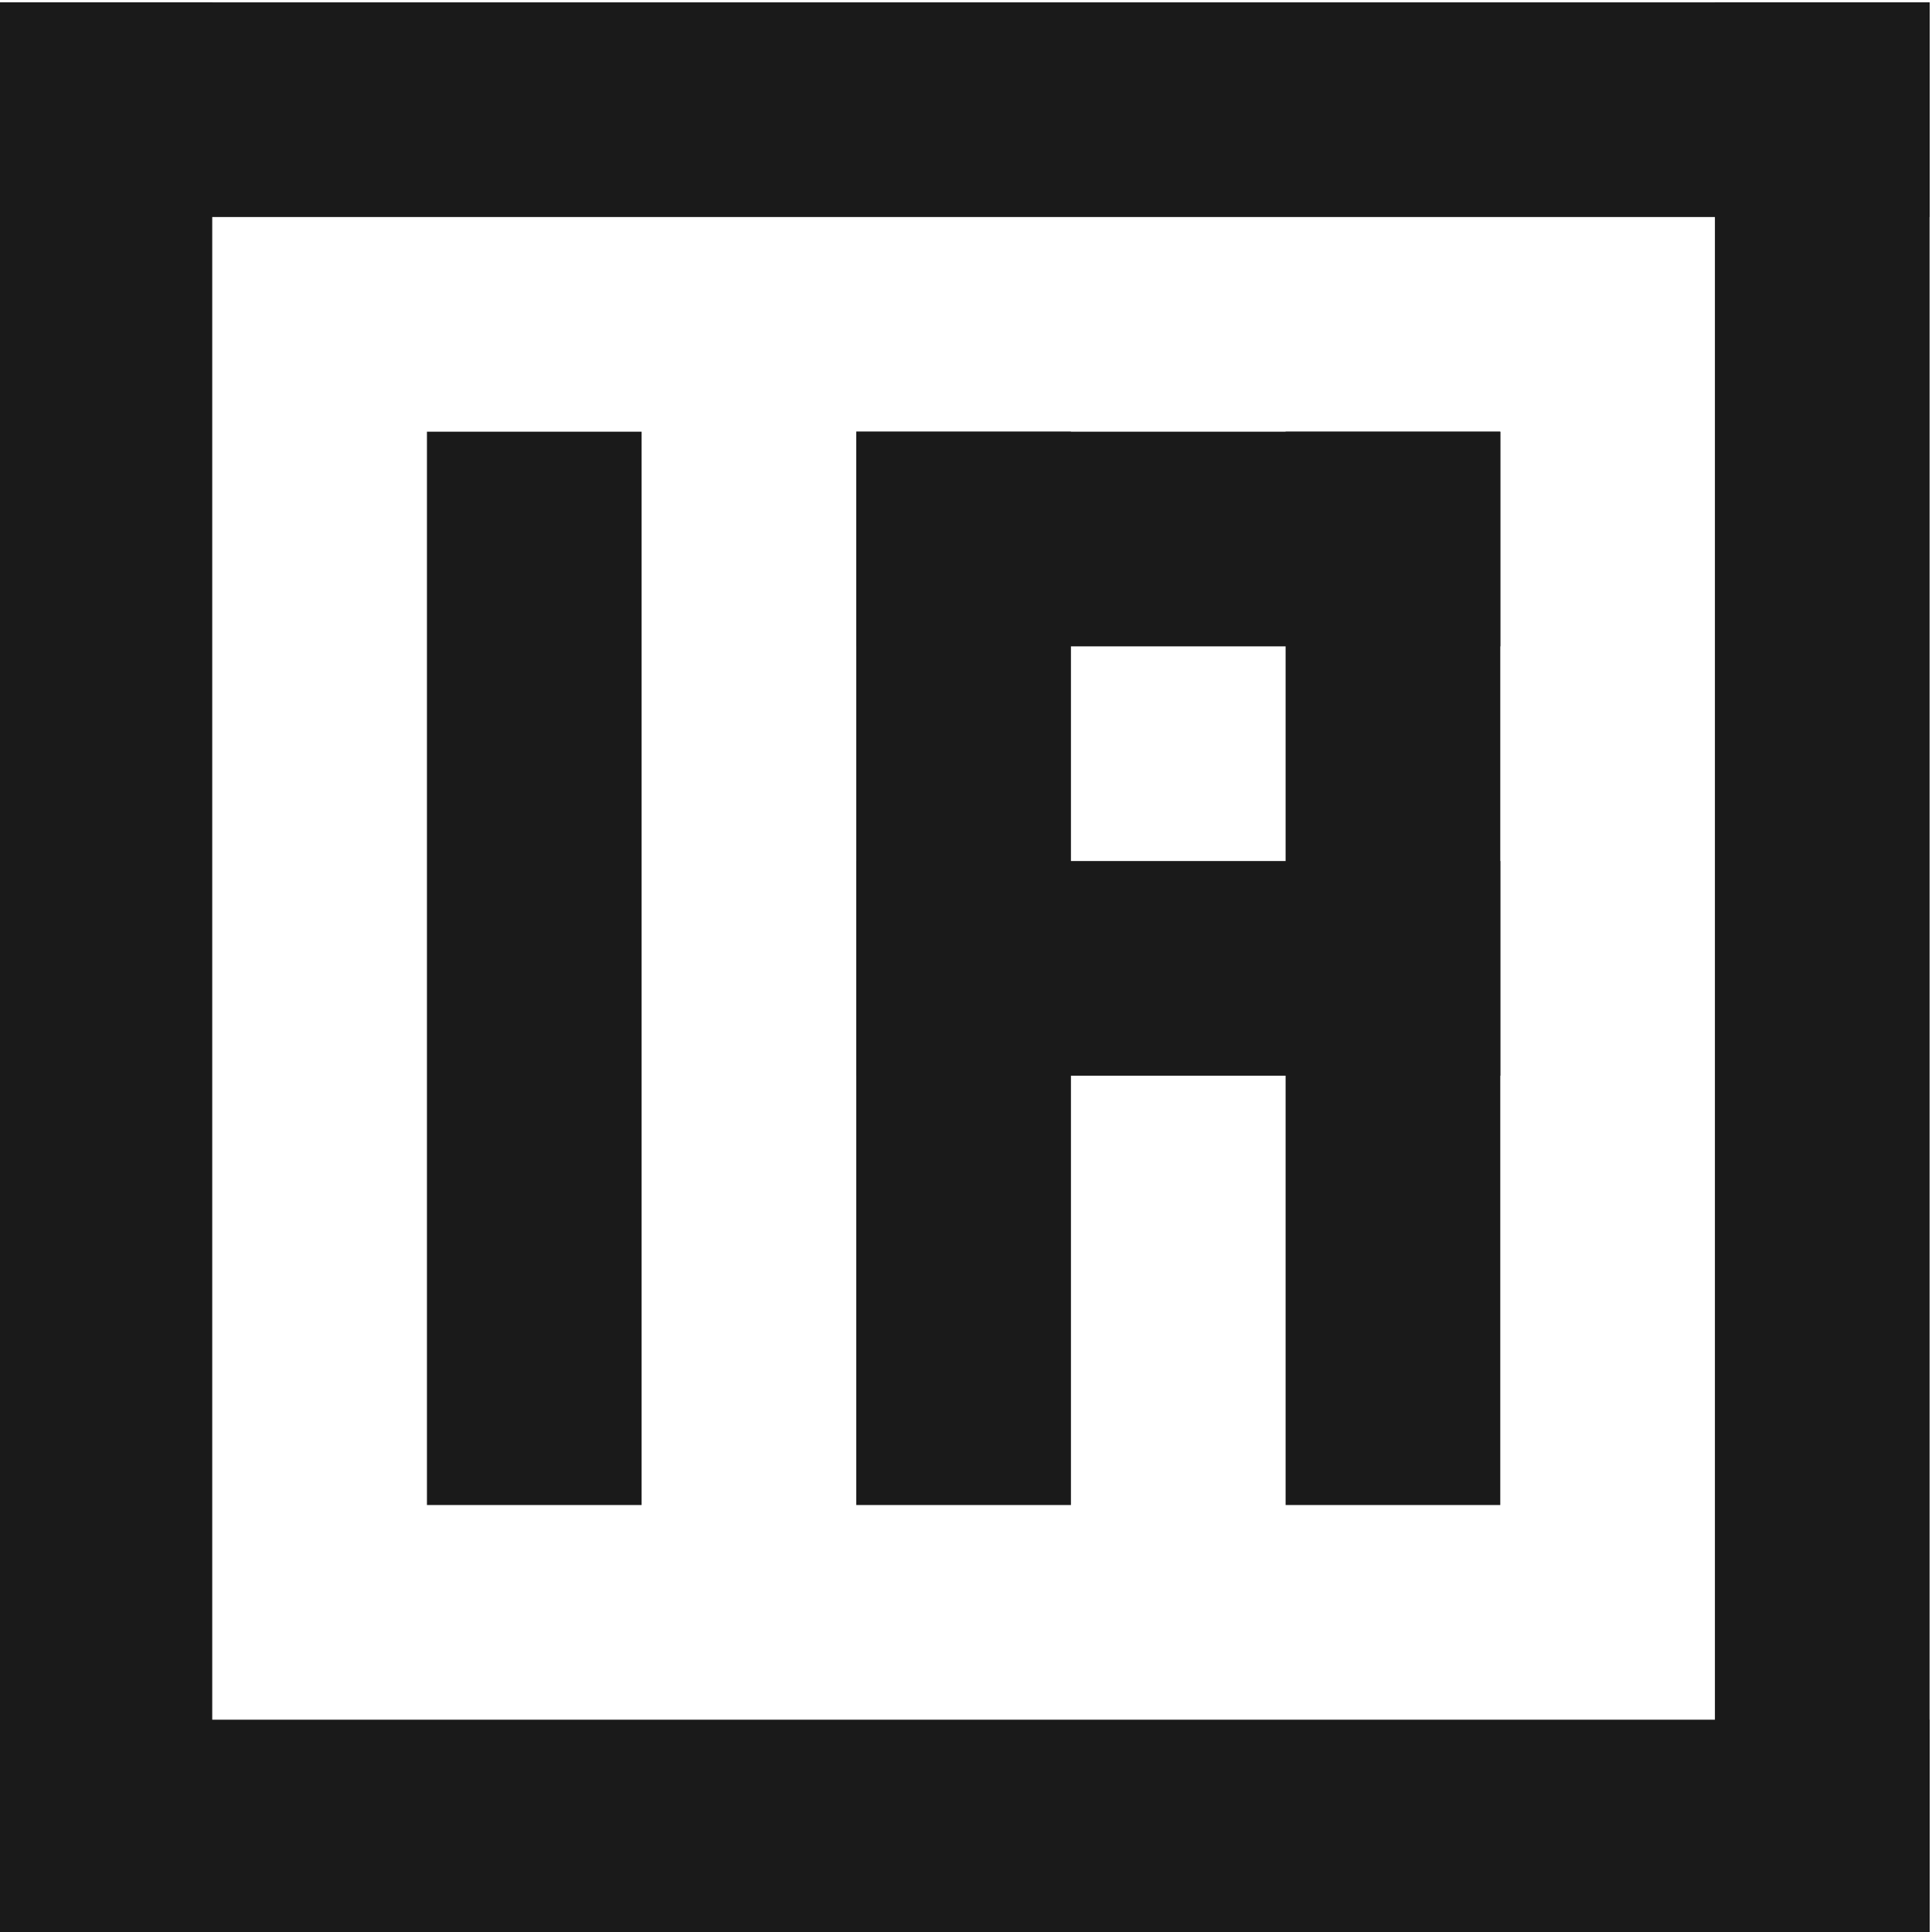 <?xml version="1.0" encoding="utf-8" ?>
<!DOCTYPE svg PUBLIC "-//W3C//DTD SVG 1.1//EN" "http://www.w3.org/Graphics/SVG/1.1/DTD/svg11.dtd">
<svg xmlns="http://www.w3.org/2000/svg" xmlns:xlink="http://www.w3.org/1999/xlink" version="1.1" id="Layer_1" x="0px" y="0px" viewBox="0 0 270 270" style="enable-background:new 0 0 270 270;" xml:space="preserve"><style type="text/css">.st0{fill:#1A1A1A;}</style><rect x="-0.33" y="0.33" class="st0" width="270" height="30"/><rect x="119.67" y="60.33" class="st0" width="90" height="30"/><rect x="119.67" y="120.33" class="st0" width="90" height="30"/><rect x="-0.33" y="240.33" class="st0" width="270" height="30"/><rect x="-120.33" y="120.33" transform="matrix(6.123234e-17 -1 1 6.123234e-17 -120.669 150)" class="st0" width="270" height="30"/><rect x="-0.33" y="120.33" transform="matrix(6.123234e-17 -1 1 6.123234e-17 -60.664 210)" class="st0" width="150" height="30"/><rect x="59.67" y="120.33" transform="matrix(6.123234e-17 -1 1 6.123234e-17 -0.664 270)" class="st0" width="150" height="30"/><rect x="119.67" y="120.33" transform="matrix(6.123234e-17 -1 1 6.123234e-17 59.336 330)" class="st0" width="150" height="30"/><rect x="119.67" y="120.33" transform="matrix(6.123234e-17 -1 1 6.123234e-17 119.331 390)" class="st0" width="270" height="30"/></svg>